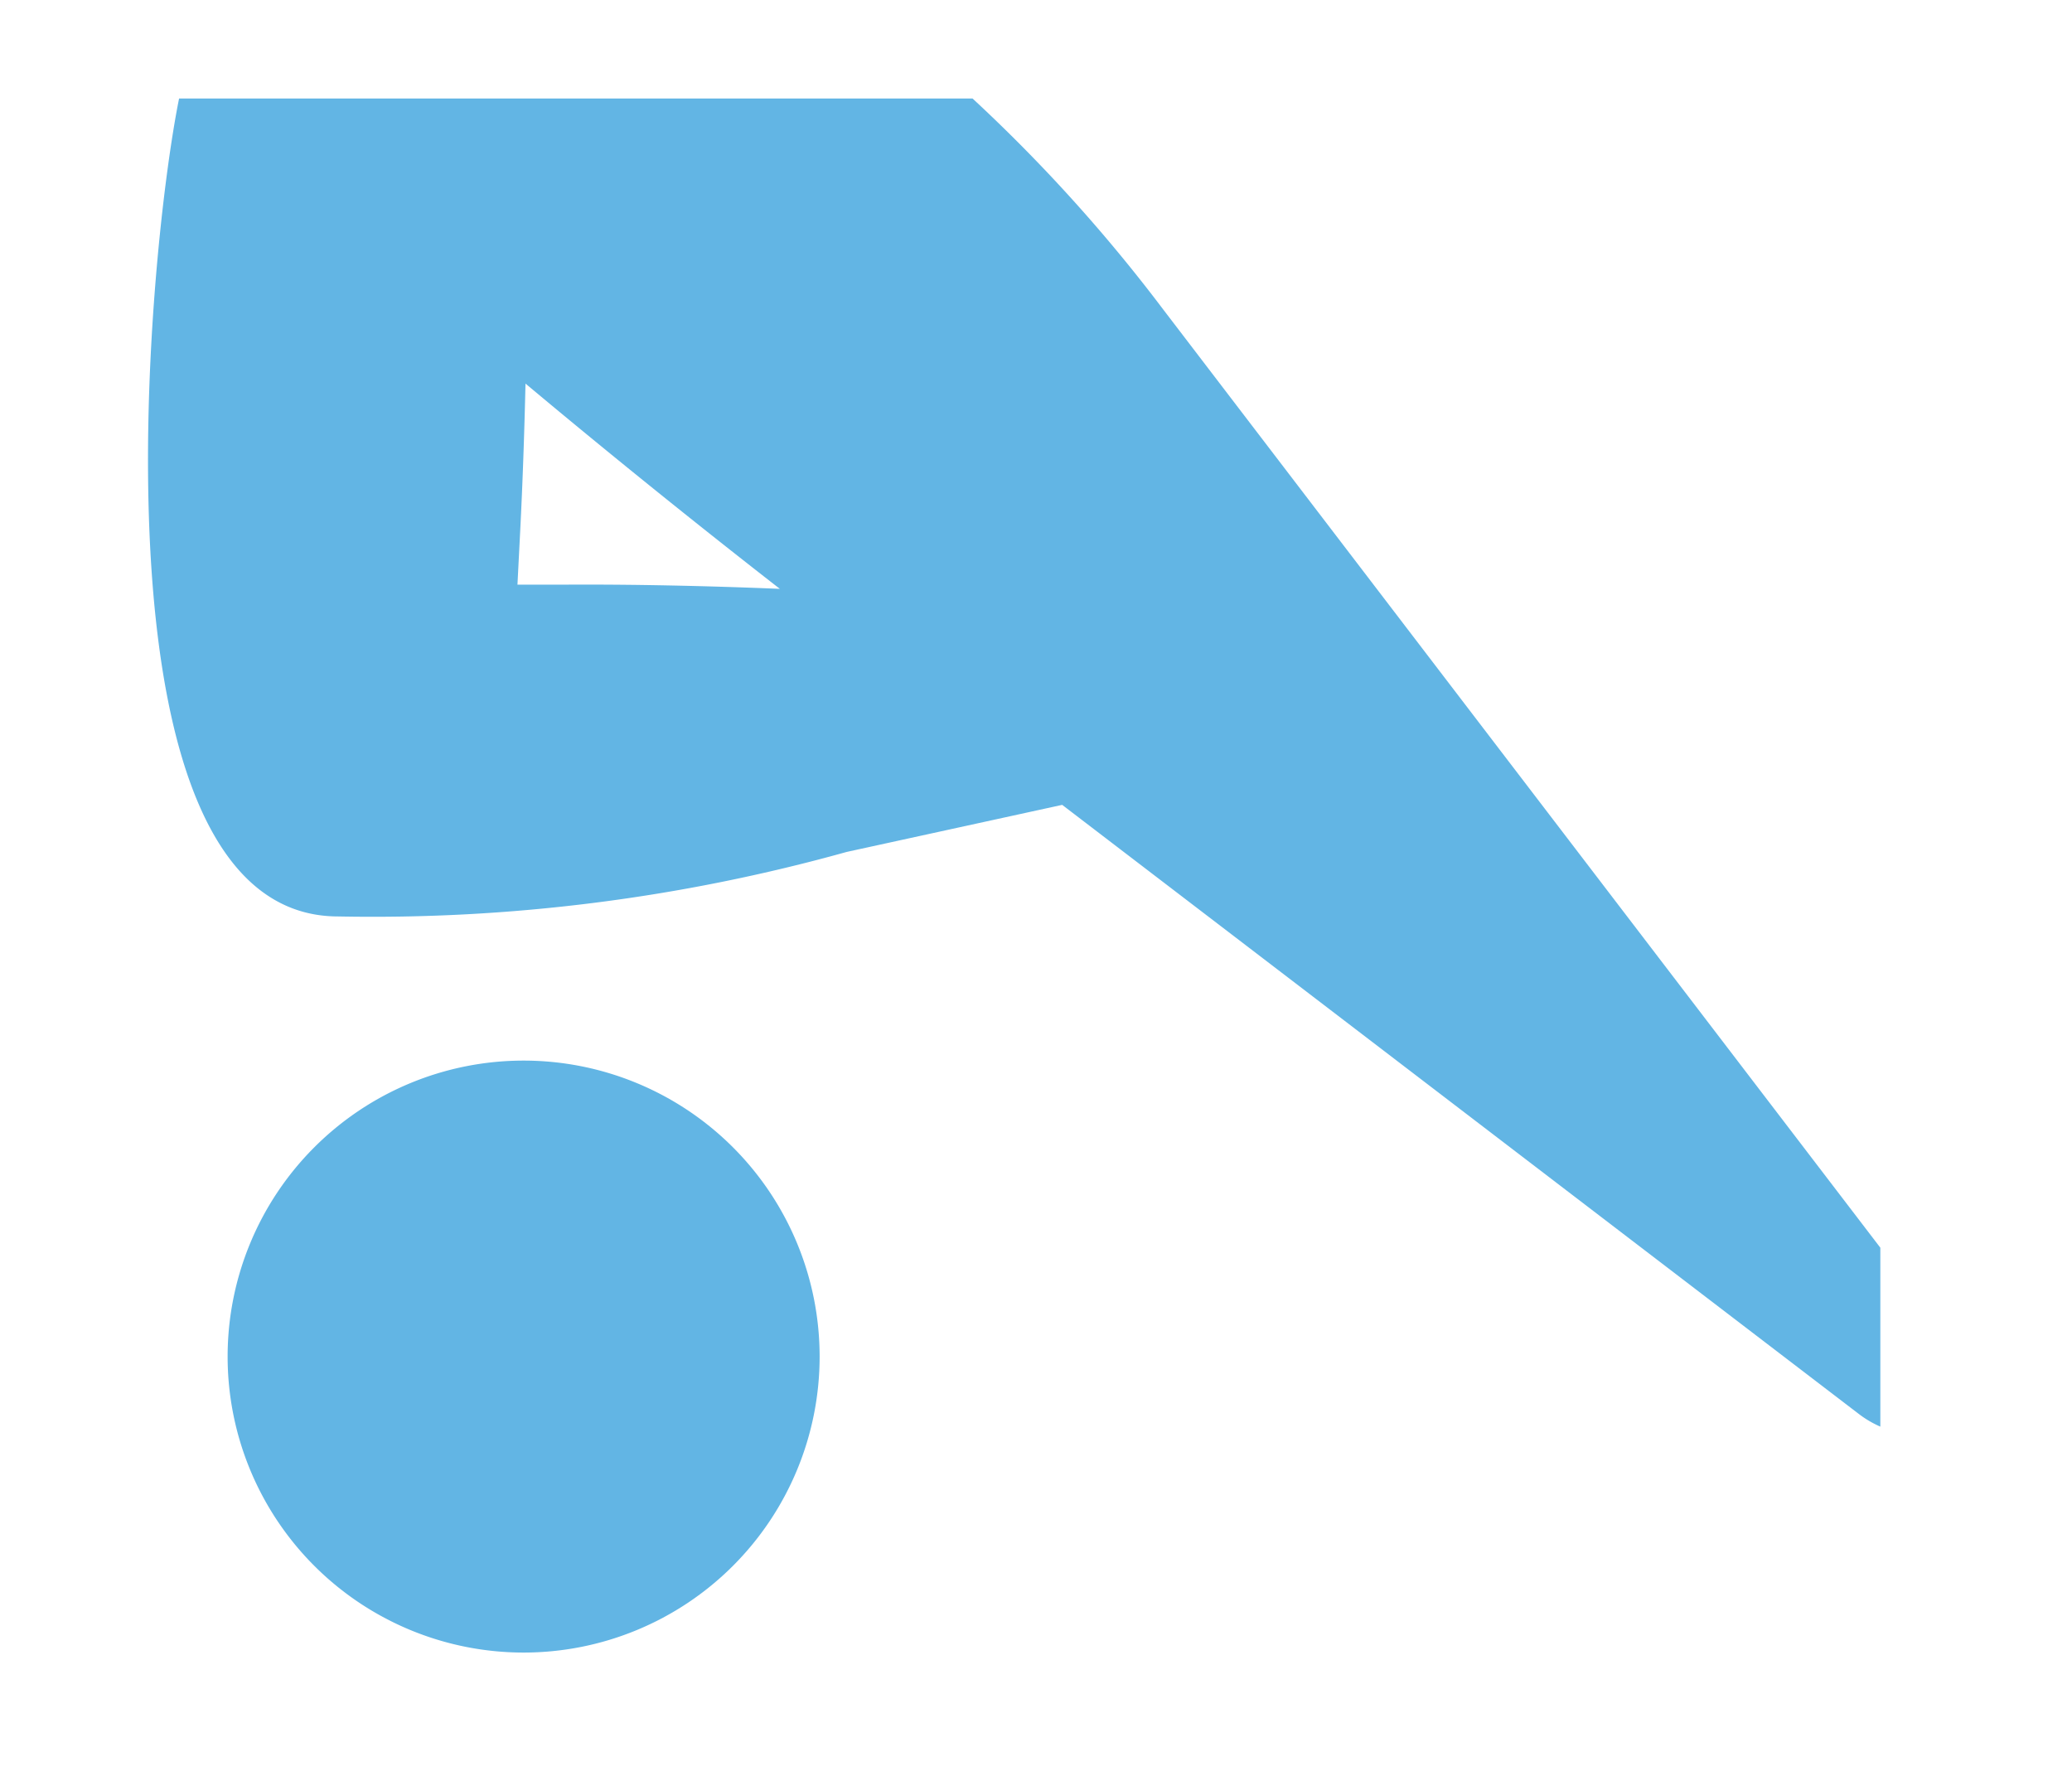 <svg xmlns="http://www.w3.org/2000/svg" width="42" height="36" viewBox="0 0 42 36">
  <g id="グループ_1542" data-name="グループ 1542" transform="translate(5752 -64)">
    <path id="交差_2" data-name="交差 2" d="M6393.512-143.216a6,6,0,0,1,6-6,6,6,0,0,1,6,6,6,6,0,0,1-6,6A6,6,0,0,1,6393.512-143.216Zm33.058,1.158L6410.429-154.4l-4.368.954a35.776,35.776,0,0,1-10.306,1.308c-5.133,0-3.892-13.292-3.227-16.581h16.084a32.558,32.558,0,0,1,3.859,4.269l14.542,19.027v3.627A2.089,2.089,0,0,1,6426.57-142.058Zm-21.864-16.721c-1.746-1.358-3.523-2.794-5.156-4.161-.023,1-.058,2.02-.108,3l-.055,1.076c.3,0,.611,0,.931,0C6401.694-158.873,6403.228-158.84,6404.706-158.779Z" transform="translate(-12140.898 234.716)" fill="#62b5e4"/>
    <rect id="長方形_441" data-name="長方形 441" width="42" height="36" transform="translate(-5752 64)" fill="none"/>
  </g>
</svg>
